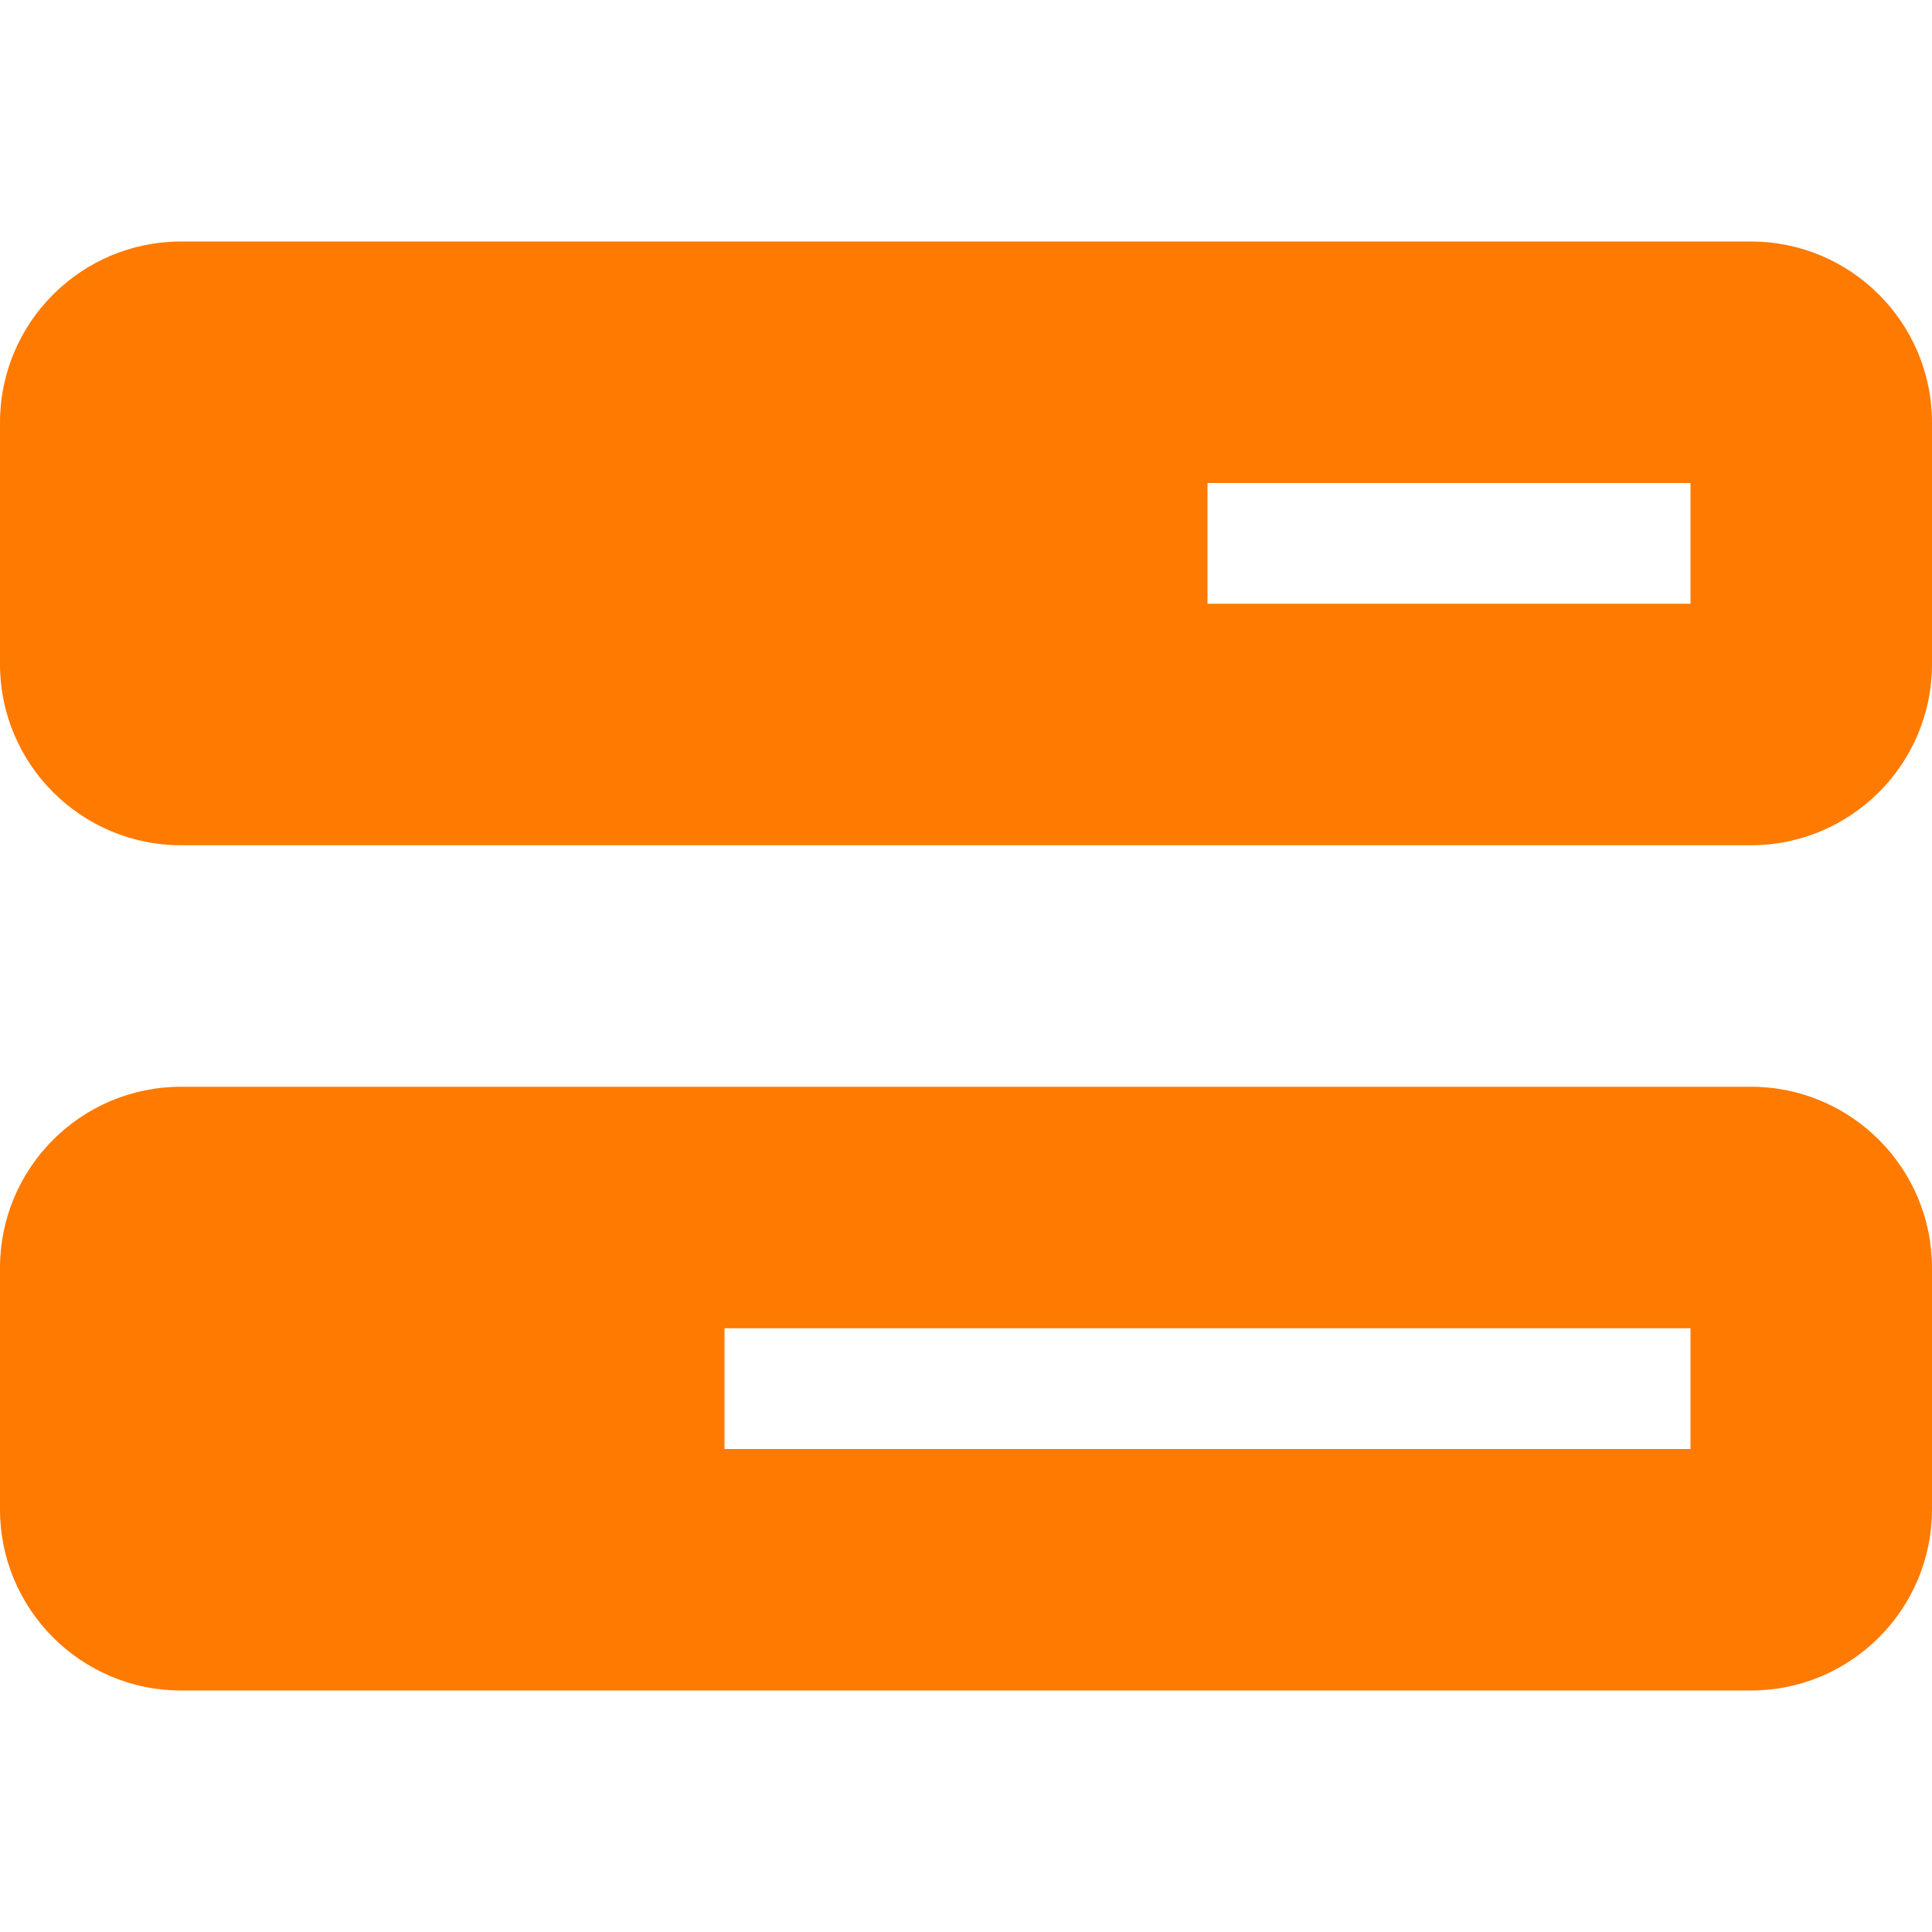 <?xml version="1.0" encoding="UTF-8" standalone="no"?>
<svg xmlns="http://www.w3.org/2000/svg" viewBox="0 0 512 512"><!--!Font Awesome Free 6.7.2 by @fontawesome - https://fontawesome.com License - https://fontawesome.com/license/free Copyright 2025 Fonticons, Inc.--><path fill="#ff7a00" d="M448 160l-128 0 0-32 128 0 0 32zM48 64C21.5 64 0 85.5 0 112l0 64c0 26.5 21.5 48 48 48l416 0c26.5 0 48-21.5 48-48l0-64c0-26.5-21.5-48-48-48L48 64zM448 352l0 32-256 0 0-32 256 0zM48 288c-26.5 0-48 21.5-48 48l0 64c0 26.5 21.5 48 48 48l416 0c26.5 0 48-21.5 48-48l0-64c0-26.5-21.5-48-48-48L48 288z"/></svg>